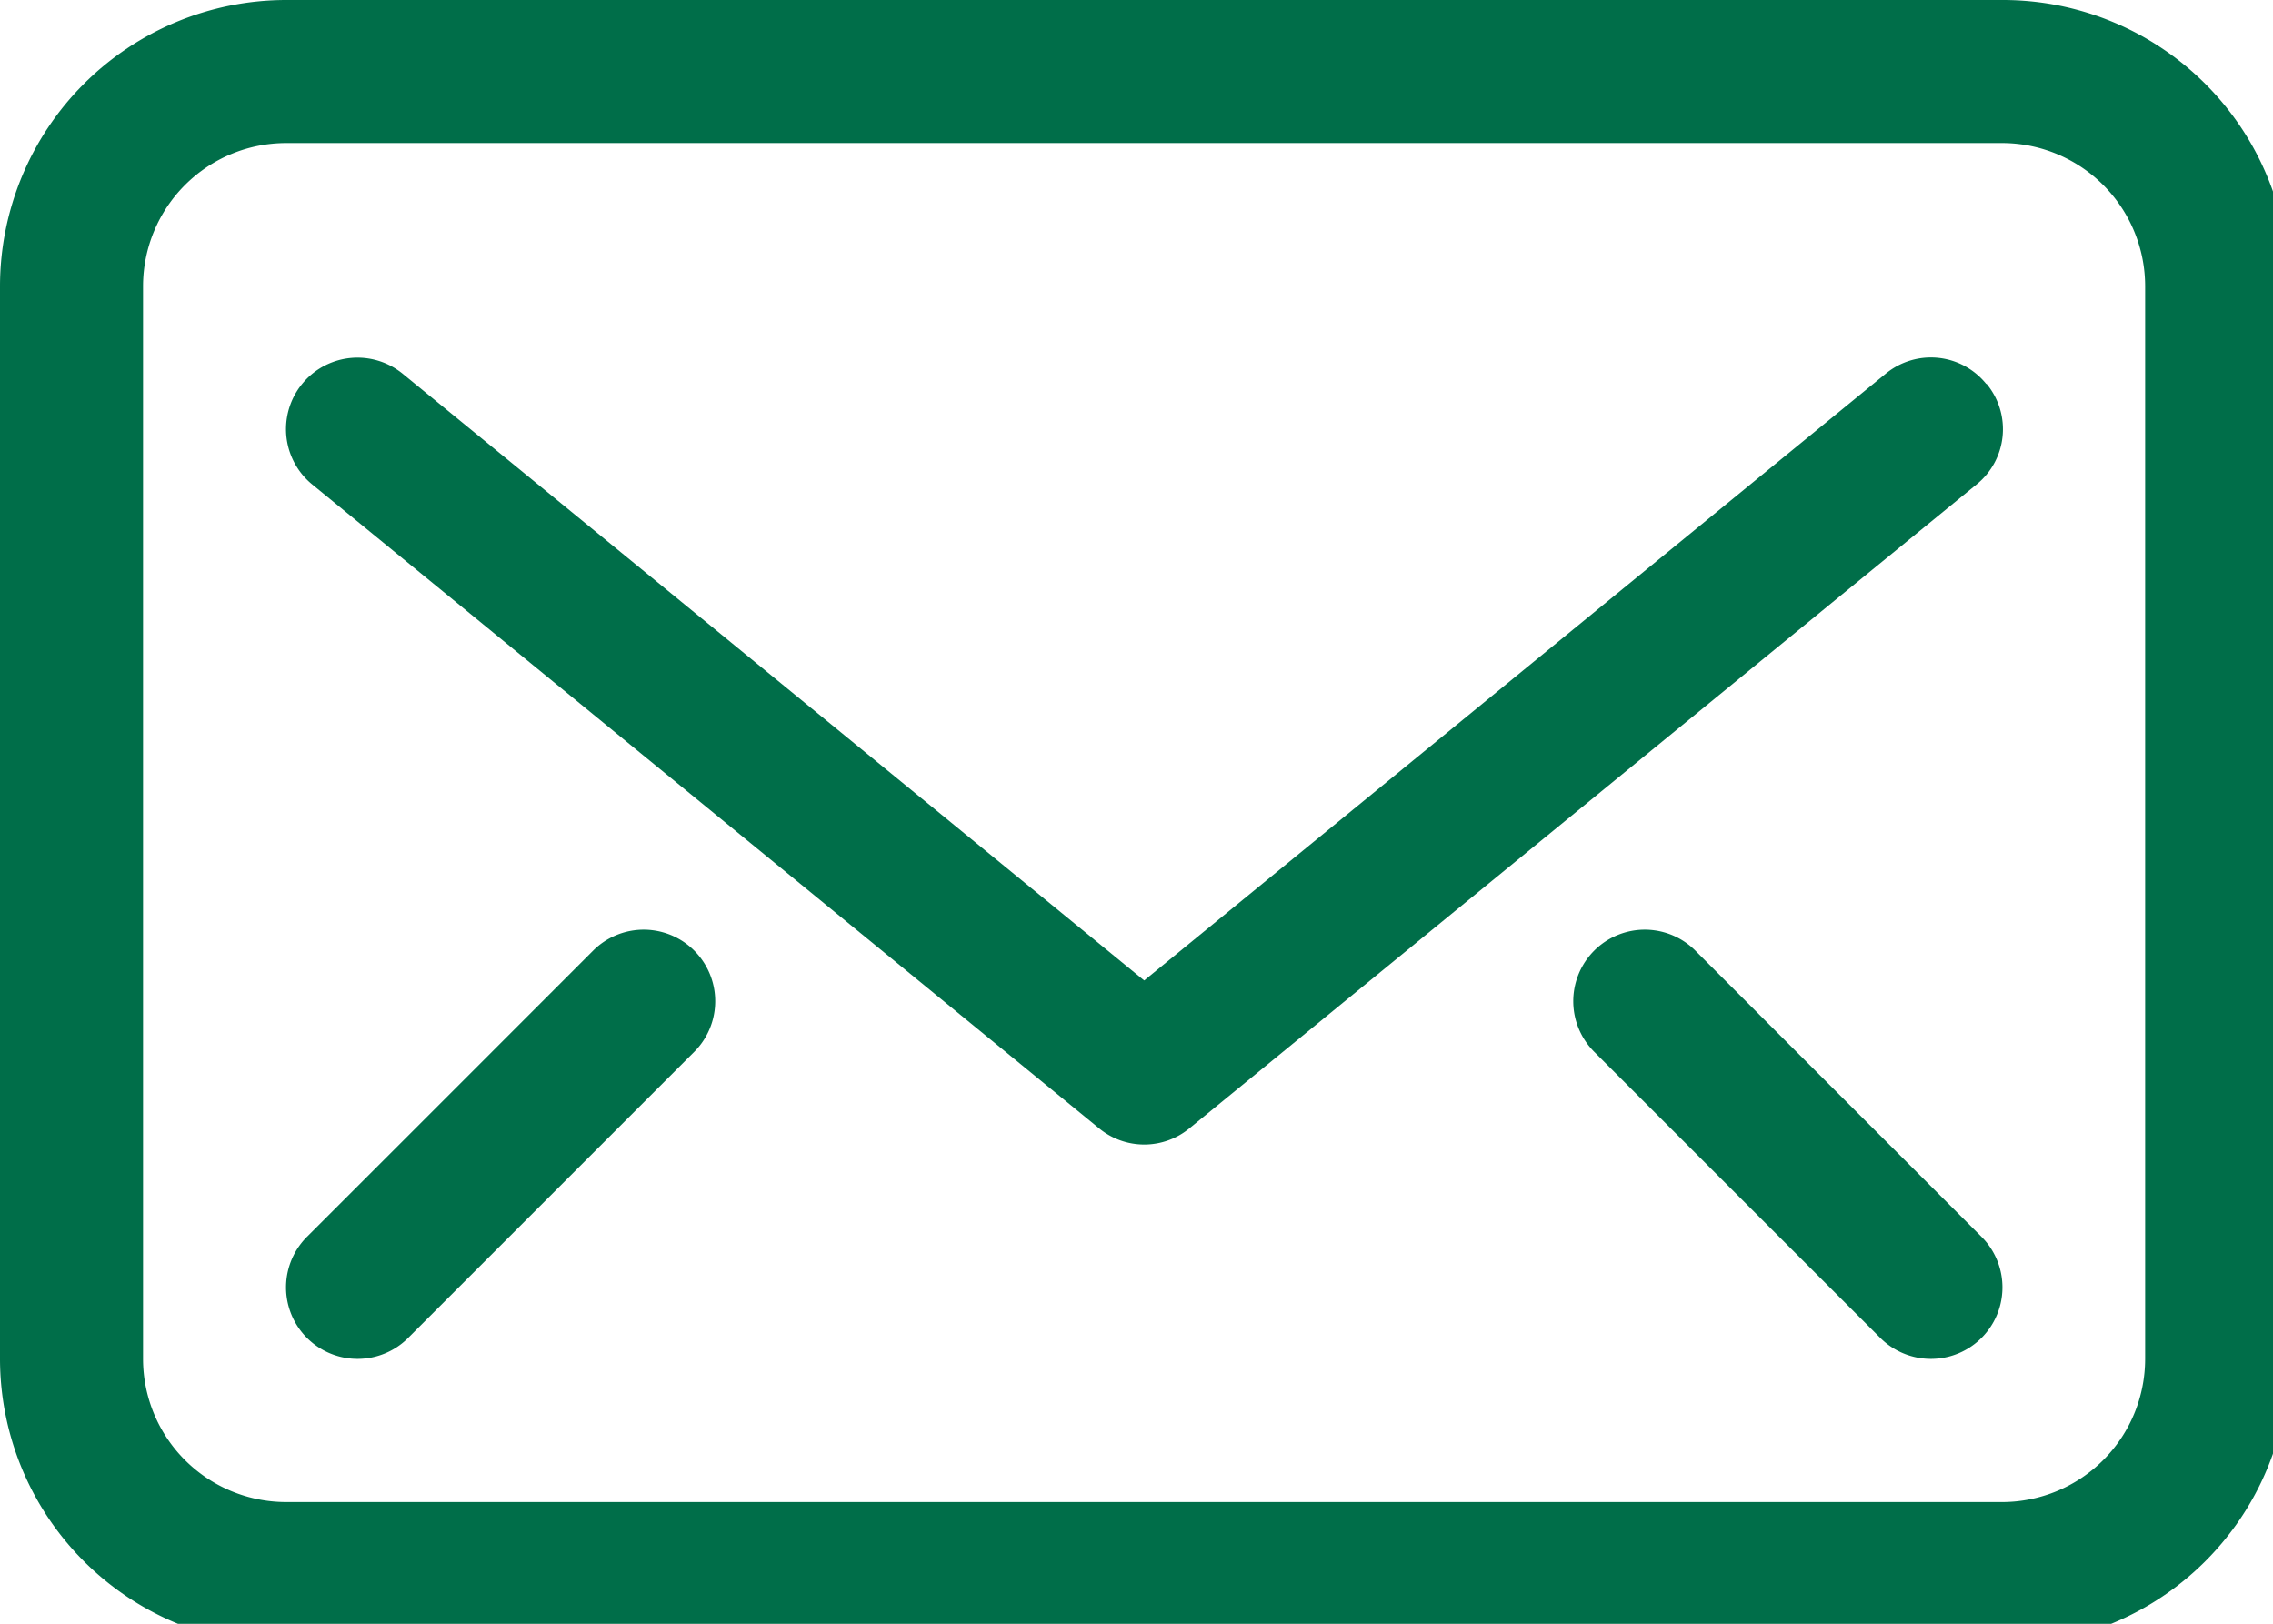 <svg id="Group_40768" data-name="Group 40768" xmlns="http://www.w3.org/2000/svg" width="16" height="11.429" viewBox="0 0 16 11.429"><defs><clipPath id="clip-path"><path id="Rectangle_10807" data-name="Rectangle 10807" fill="#006e49" d="M0 0h16v11.429H0z"/></clipPath></defs><g id="Group_40340" data-name="Group 40340" clip-path="url(#clip-path)" fill="#006e49"><path id="Path_53435" data-name="Path 53435" d="M14.1 0H2.014A2.016 2.016 0 000 2.014v7.551a2.016 2.016 0 002.014 2.014H14.1a2.016 2.016 0 002.014-2.014V2.014A2.016 2.016 0 0014.1 0m1 9.565a1.008 1.008 0 01-1 1.007H2.014a1.008 1.008 0 01-1.007-1.007V2.014a1.008 1.008 0 011.007-1.007H14.1a1.008 1.008 0 011 1.007z"/><path id="Path_53436" data-name="Path 53436" d="M15.968 5.185a.5.5 0 00-.708-.071l-5.219 4.27-5.219-4.27a.5.5 0 00-.637.779l5.538 4.531a.5.5 0 00.637 0l5.54-4.531a.5.5 0 00.071-.708" transform="translate(-1.987 -2.483)"/><path id="Path_53437" data-name="Path 53437" d="M22.859 13.147a.5.5 0 00-.712.712l2.014 2.014a.5.5 0 00.712-.712z" transform="translate(-10.925 -6.456)"/><path id="Path_53438" data-name="Path 53438" d="M6.161 13.147l-2.014 2.014a.5.5 0 10.712.712l2.014-2.014a.5.5 0 00-.712-.712" transform="translate(-1.986 -6.456)"/></g></svg>